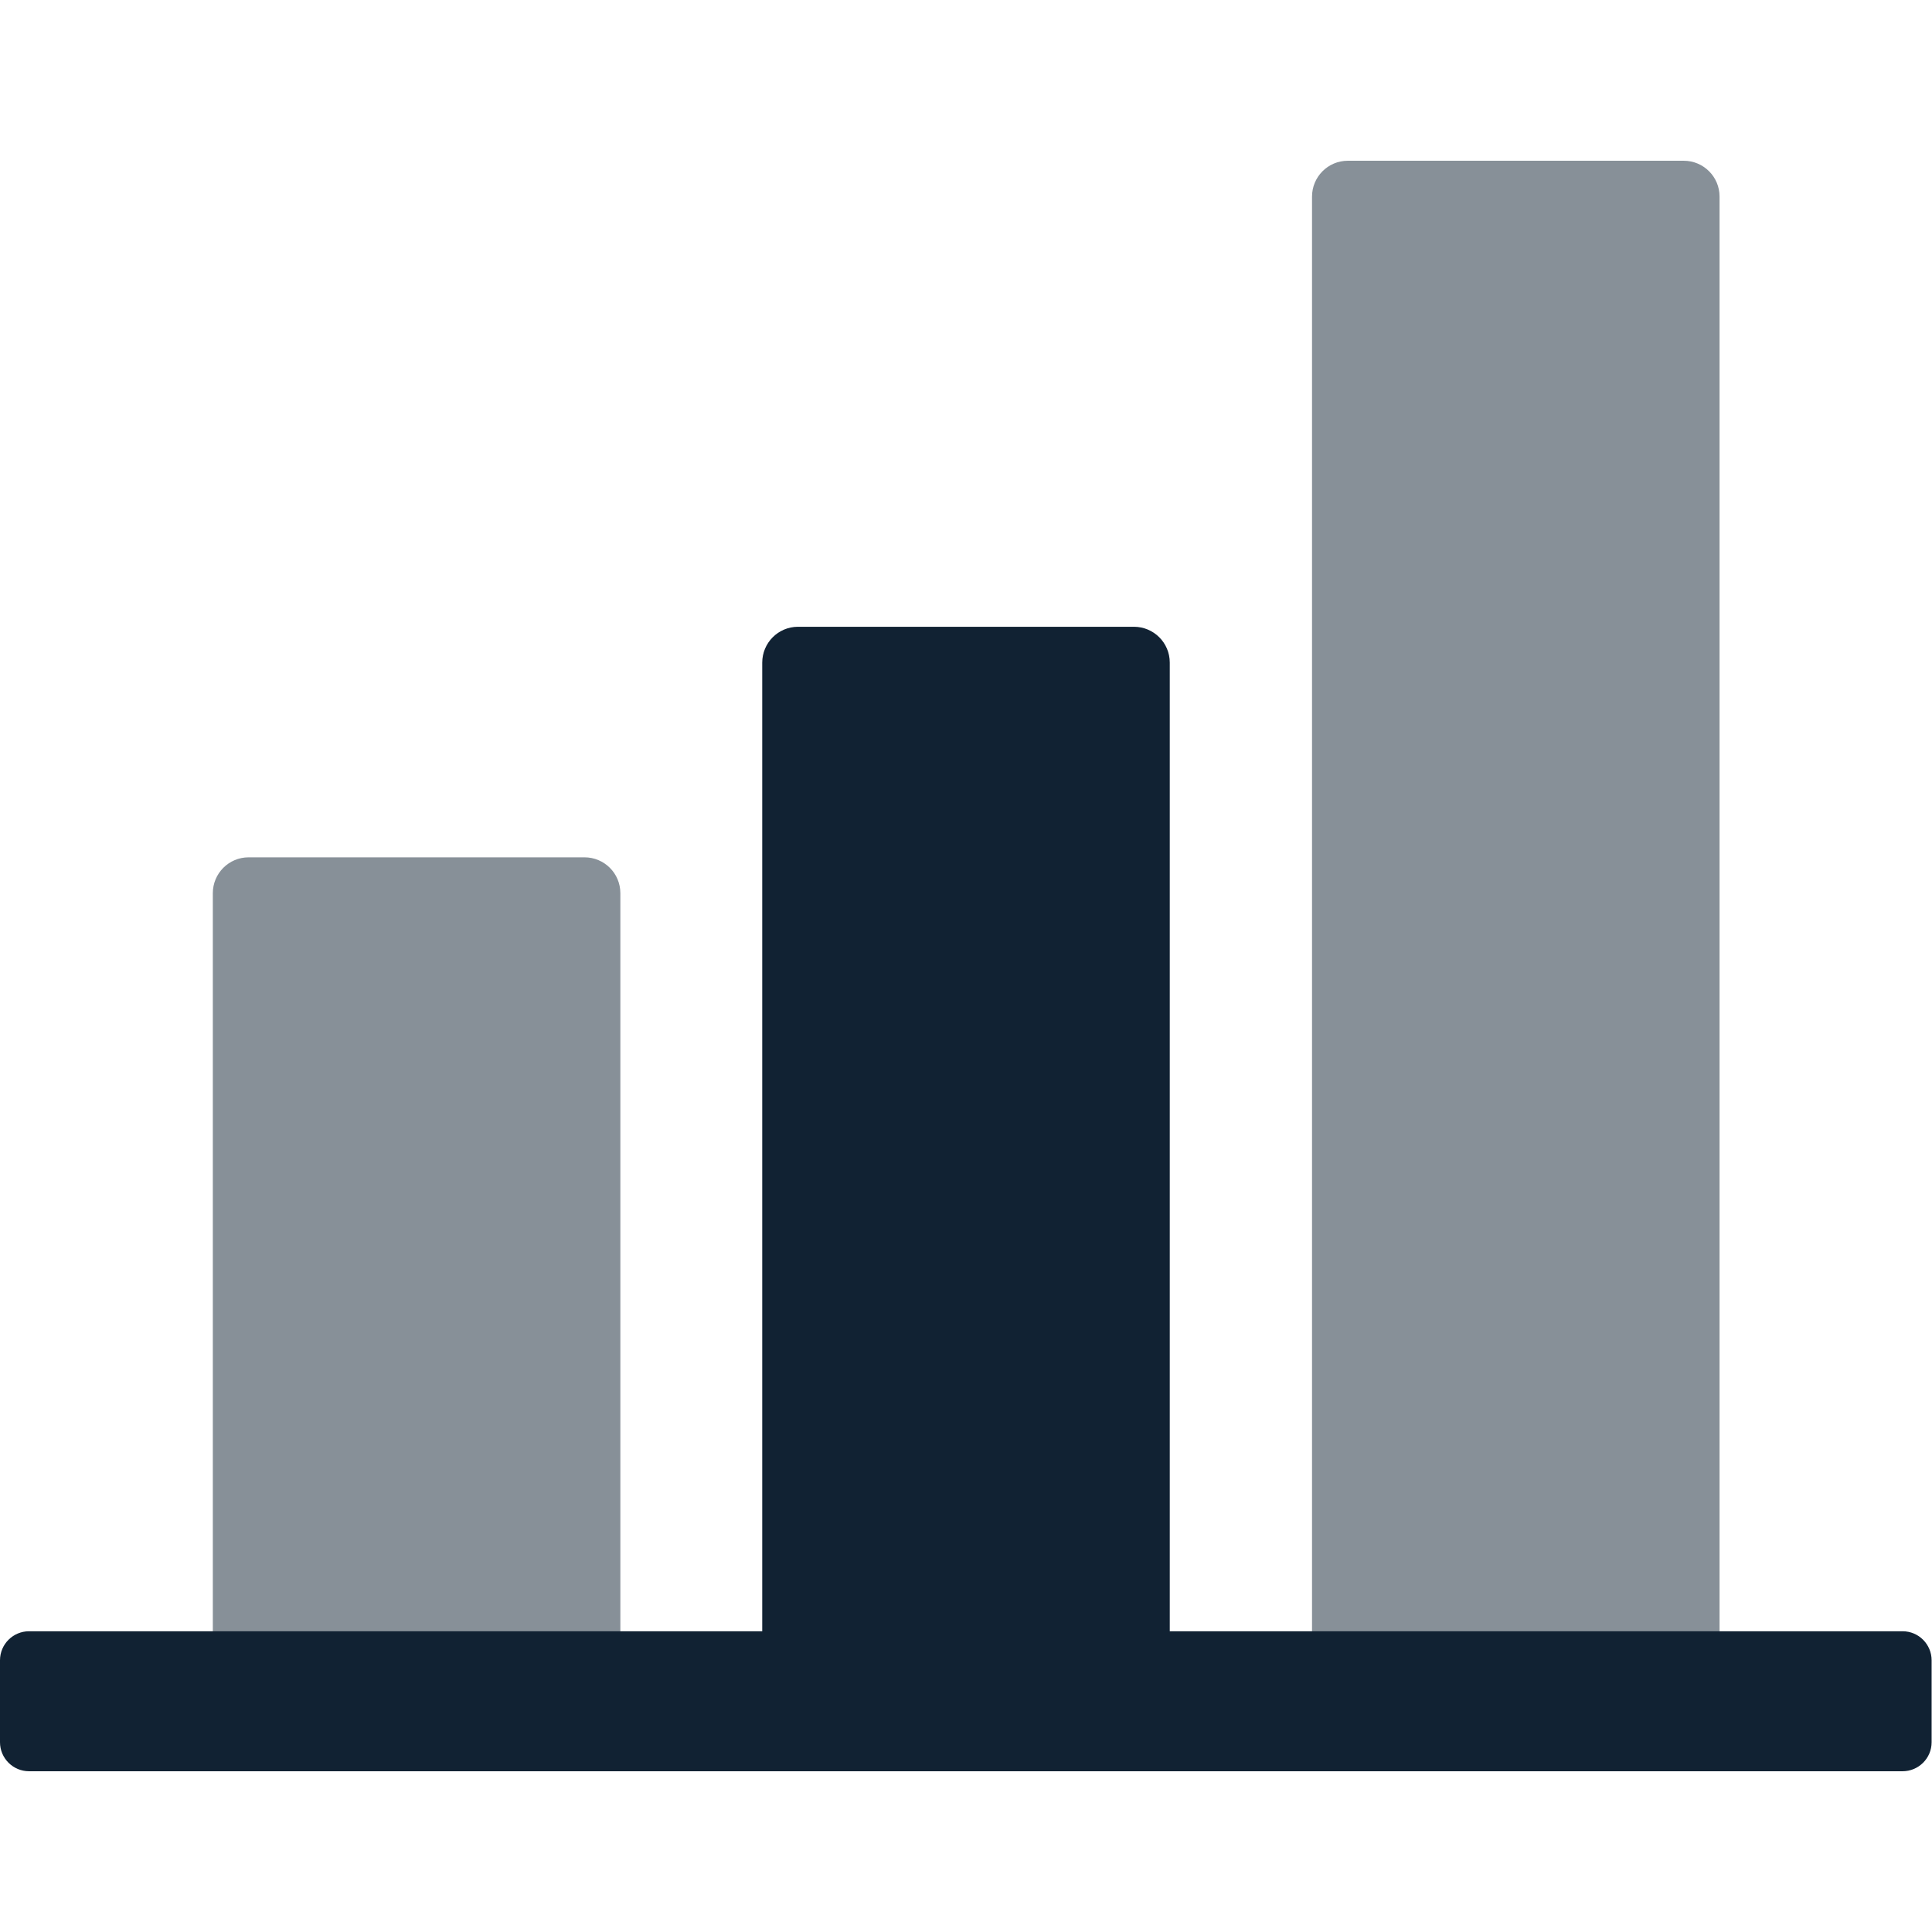 <?xml version="1.0" encoding="utf-8"?>
<!-- Generator: Adobe Illustrator 25.4.1, SVG Export Plug-In . SVG Version: 6.00 Build 0)  -->
<svg version="1.1" id="Layer_1" xmlns="http://www.w3.org/2000/svg" xmlns:xlink="http://www.w3.org/1999/xlink" x="0px" y="0px"
	 viewBox="0 0 512 512" style="enable-background:new 0 0 512 512;" xml:space="preserve">
<style type="text/css">
	.st0{opacity:0.5;fill:#112233;}
	.st1{fill:#112233;}
</style>
<path class="st0" d="M347.7,449.2L347.7,449.2l0-397.1c0-5.2,4.2-9.5,9.5-9.5h89c5.2,0,9.5,4.2,9.5,9.5v397.1L347.7,449.2
	L347.7,449.2z"/>
<path class="st1" d="M202,449.2L202,449.2l0-273.6c0-5.2,4.2-9.5,9.5-9.5h89c5.2,0,9.5,4.2,9.5,9.5v273.6L202,449.2L202,449.2z"/>
<path class="st0" d="M56.4,449.2V236.7c0-5.2,4.2-9.5,9.5-9.5h89c5.2,0,9.5,4.2,9.5,9.5v212.5H56.4L56.4,449.2z"/>
<path class="st1" d="M0,461.7L0,440c0-4.3,3.5-7.7,7.7-7.7h496.5c4.3,0,7.7,3.5,7.7,7.7v21.7c0,4.3-3.5,7.7-7.7,7.7H7.7
	C3.5,469.4,0,466,0,461.7z"/>
</svg>
